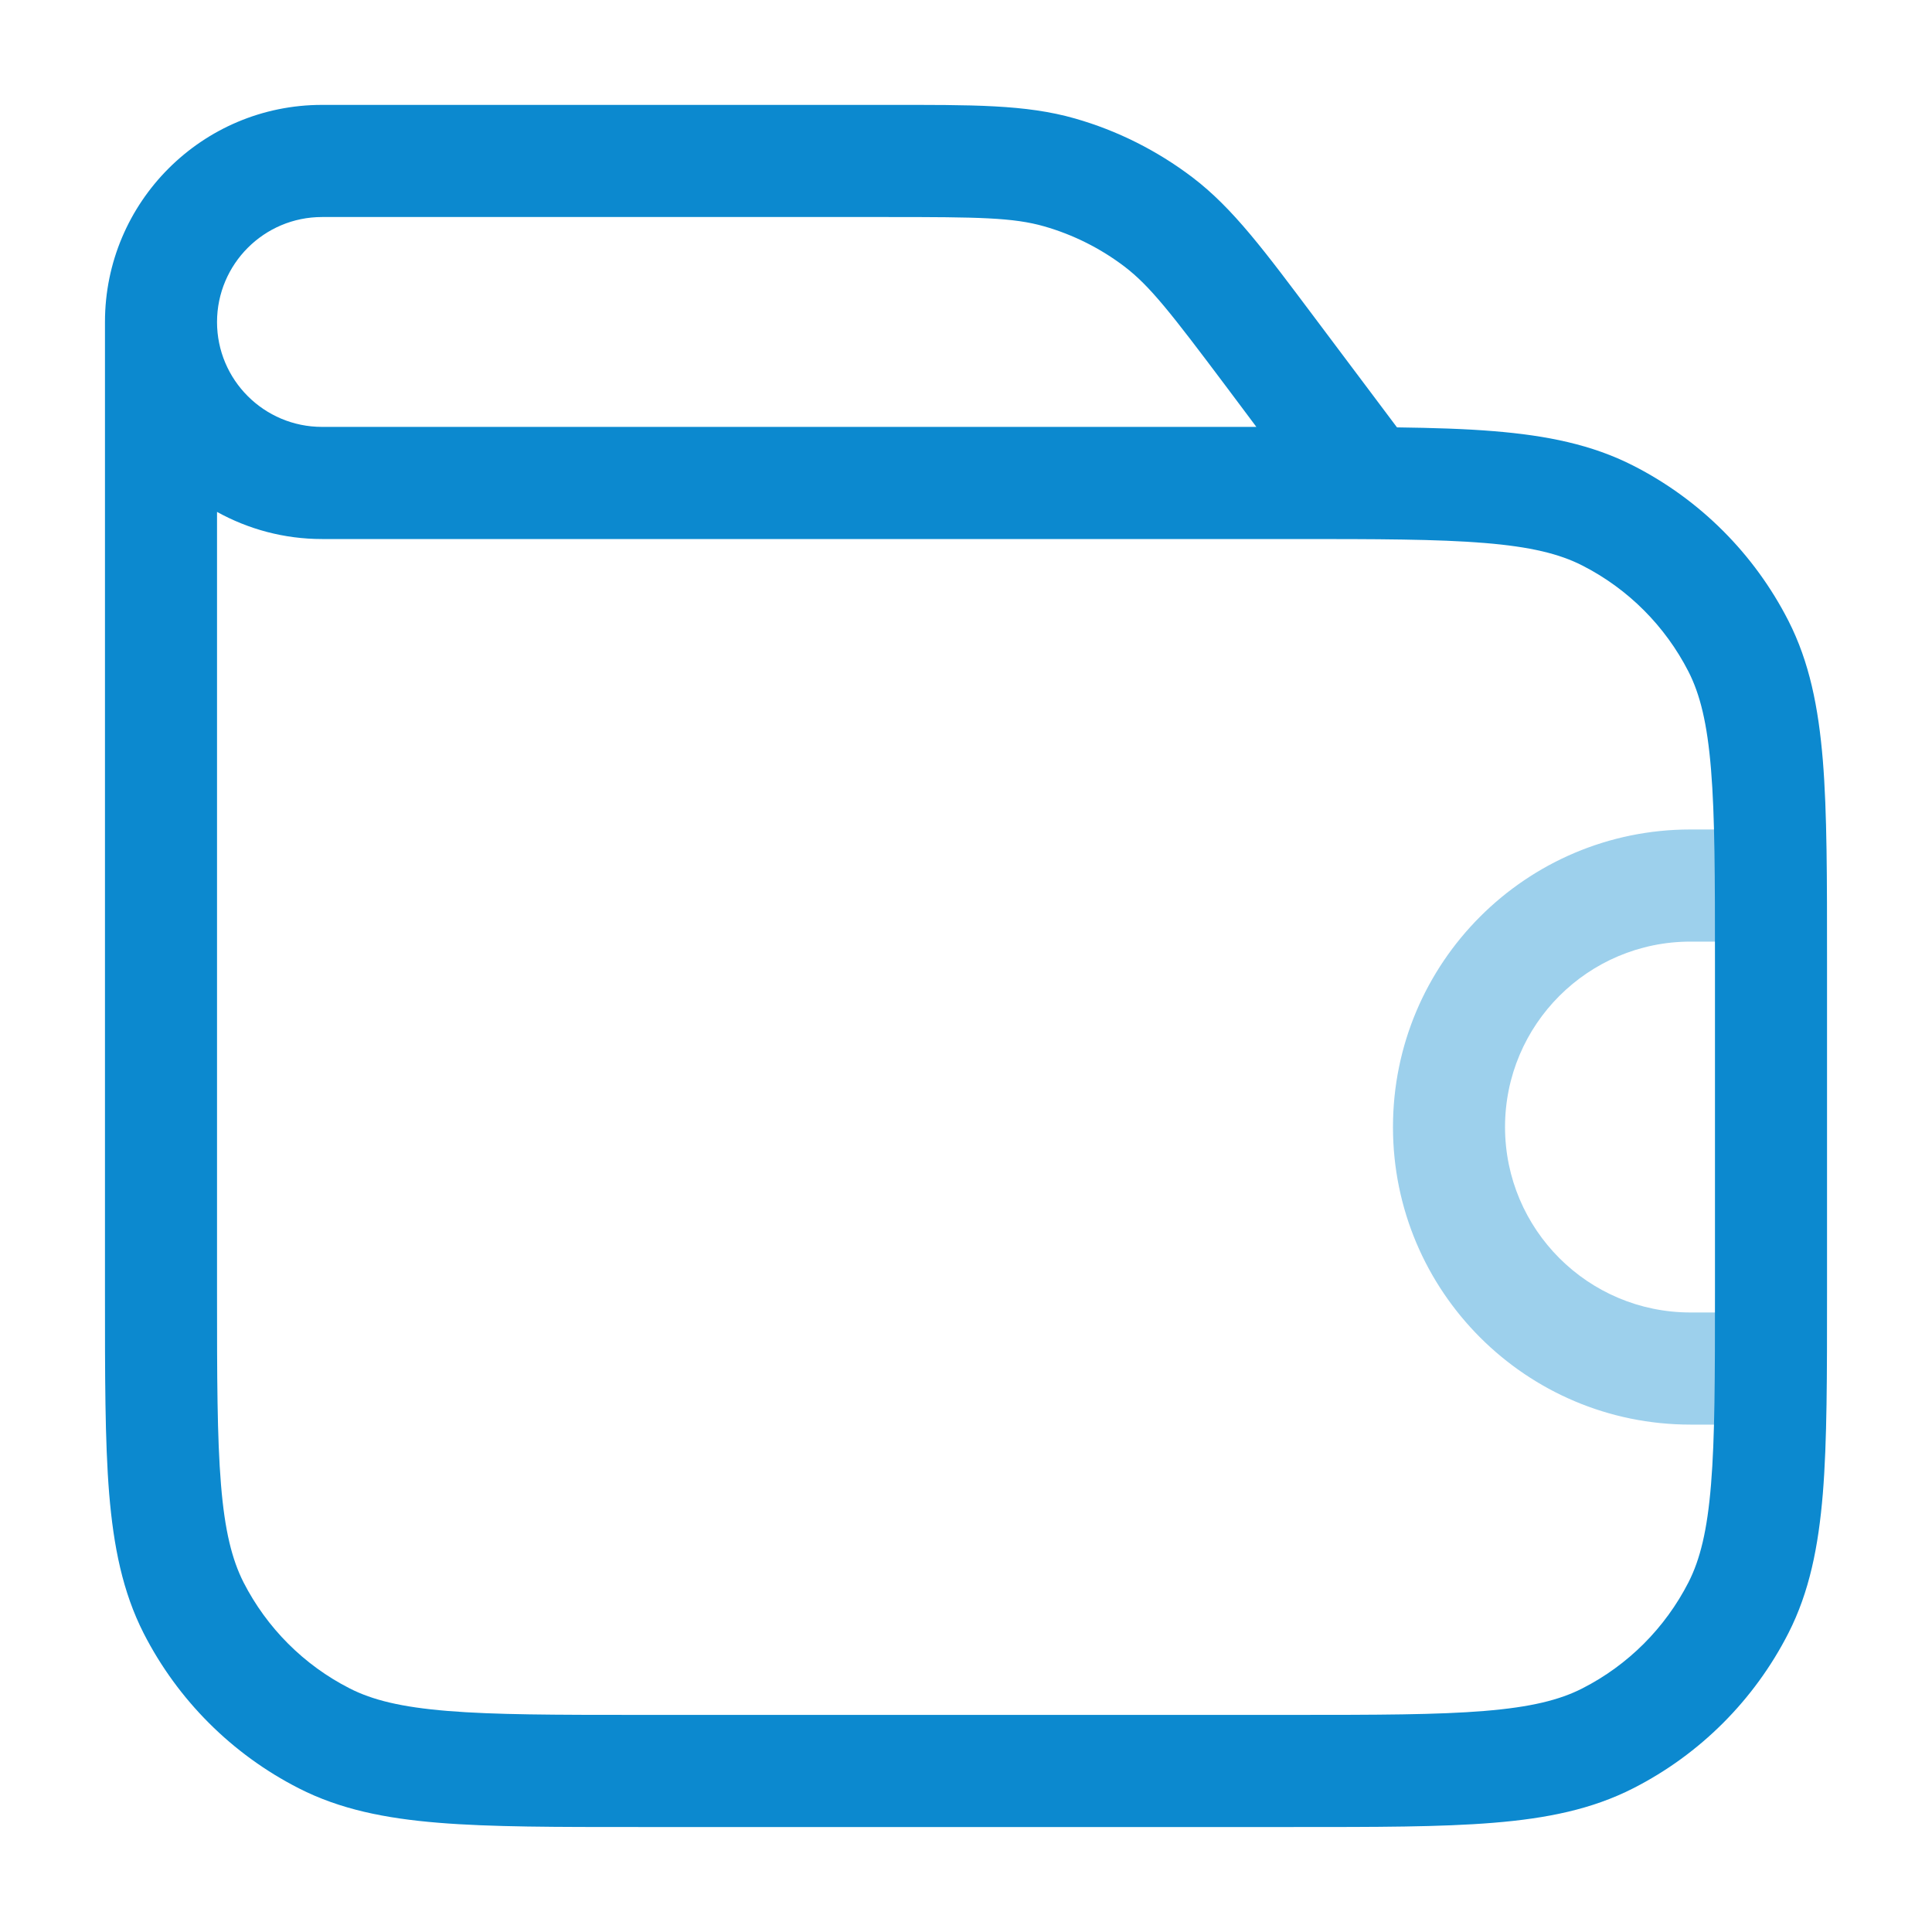 <svg width="24" height="24" viewBox="0 0 24 24" fill="none" xmlns="http://www.w3.org/2000/svg">
<path opacity="0.4" d="M21.5 10.304C21.885 10.304 22.196 10.616 22.196 11.001C22.196 11.385 21.884 11.697 21.5 11.697H21C19.728 11.697 18.696 12.728 18.696 14.001C18.697 15.273 19.728 16.304 21 16.304H21.5C21.885 16.304 22.196 16.616 22.196 17C22.196 17.385 21.884 17.697 21.5 17.697H21C18.959 17.697 17.304 16.042 17.304 14.001C17.304 11.959 18.959 10.304 21 10.304H21.5Z" fill="#0C89CF"/>
<path d="M11.028 1.303C12.077 1.303 12.739 1.296 13.354 1.472C13.88 1.622 14.373 1.87 14.809 2.2C15.319 2.587 15.711 3.12 16.34 3.958L17.354 5.309C17.805 5.315 18.202 5.327 18.554 5.356C19.216 5.41 19.776 5.523 20.288 5.784C21.118 6.206 21.793 6.882 22.216 7.711C22.477 8.223 22.589 8.784 22.644 9.446C22.697 10.1 22.696 10.914 22.696 11.942V16.057C22.696 17.085 22.697 17.899 22.644 18.553C22.589 19.215 22.477 19.776 22.216 20.288C21.793 21.117 21.118 21.793 20.288 22.215C19.776 22.476 19.216 22.589 18.554 22.643C17.9 22.697 17.086 22.696 16.058 22.696H7.942C6.914 22.696 6.1 22.697 5.446 22.643C4.784 22.589 4.223 22.476 3.712 22.215C2.882 21.792 2.207 21.117 1.784 20.288C1.524 19.776 1.411 19.215 1.356 18.553C1.303 17.899 1.304 17.085 1.304 16.057V4C1.304 2.511 2.511 1.303 4 1.303H11.028ZM2.696 16.057C2.696 17.108 2.697 17.856 2.745 18.44C2.792 19.016 2.882 19.373 3.025 19.656C3.315 20.223 3.776 20.685 4.344 20.974C4.626 21.118 4.984 21.207 5.56 21.254C6.144 21.302 6.891 21.303 7.942 21.303H16.058C17.109 21.303 17.856 21.302 18.44 21.254C19.016 21.207 19.374 21.118 19.656 20.974C20.224 20.685 20.685 20.223 20.975 19.656C21.119 19.373 21.208 19.016 21.255 18.44C21.303 17.856 21.304 17.108 21.304 16.057V11.942C21.304 10.891 21.303 10.143 21.255 9.559C21.208 8.983 21.119 8.626 20.975 8.343C20.685 7.776 20.224 7.314 19.656 7.025C19.374 6.881 19.016 6.792 18.44 6.745C17.856 6.697 17.109 6.696 16.058 6.696H4C3.527 6.696 3.083 6.573 2.696 6.359V16.057ZM4 2.696C3.28 2.696 2.697 3.28 2.696 4C2.696 4.719 3.28 5.303 4 5.303H15.607L15.226 4.794C14.548 3.891 14.285 3.552 13.967 3.31C13.669 3.084 13.331 2.915 12.972 2.812C12.588 2.702 12.158 2.696 11.028 2.696H4Z" fill="#0C89CF"/>
</svg>
